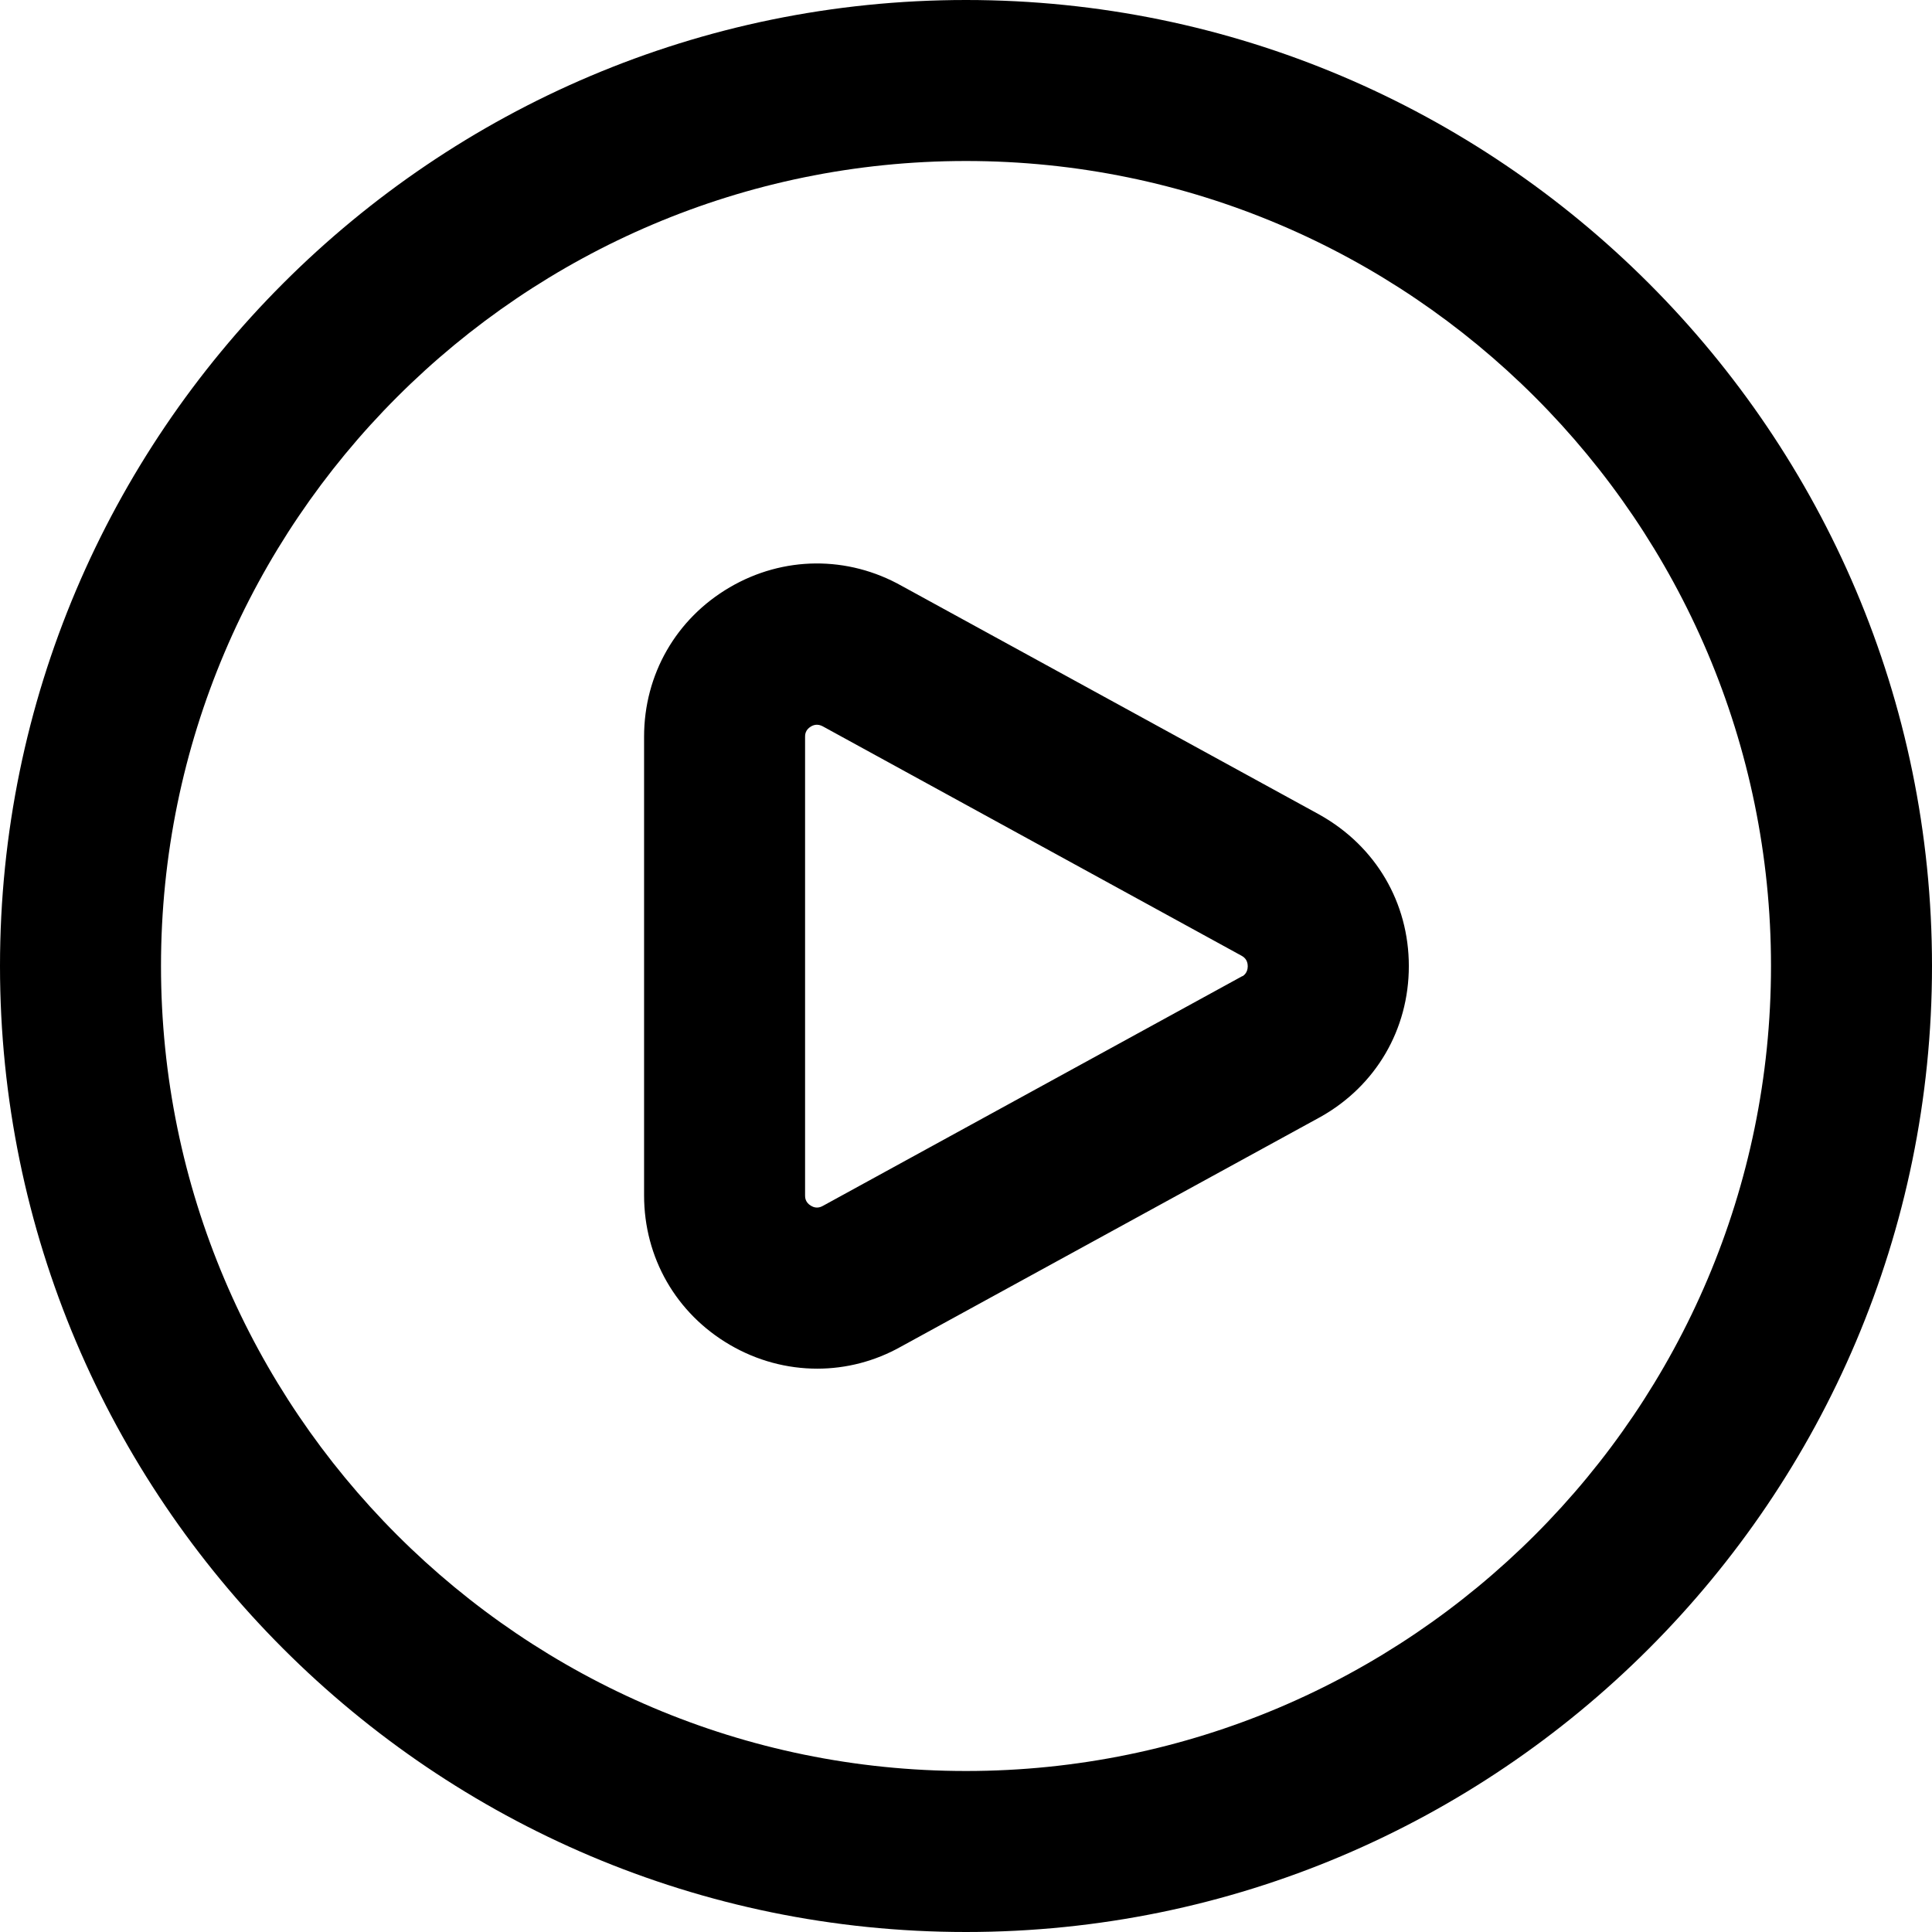 <?xml version="1.0" encoding="UTF-8"?>
<svg xmlns="http://www.w3.org/2000/svg" id="Layer_1" data-name="Layer 1" viewBox="0 0 24 24" width="512" height="512"><path d="m16.395,10.122l-5.192-2.843c-.673-.379-1.473-.372-2.138.017-.667.39-1.064,1.083-1.064,1.855v5.699c0,.772.397,1.465,1.064,1.855.34.199.714.297,1.087.297.358,0,.716-.091,1.041-.274l5.212-2.854c.687-.386,1.096-1.086,1.096-1.873s-.409-1.487-1.105-1.878Zm-.961,2.003l-5.212,2.855c-.019.01-.077.042-.147-.001-.074-.043-.074-.107-.074-.128v-5.699c0-.021,0-.085.074-.128.027-.016.052-.021.074-.021.036,0,.065.016.083.026l5.192,2.844c.019.011.076.043.076.13s-.058.119-.066.125ZM12,0C5.383,0,0,5.383,0,12s5.383,12,12,12,12-5.383,12-12S18.617,0,12,0Zm0,22c-5.514,0-10-4.486-10-10S6.486,2,12,2s10,4.486,10,10-4.486,10-10,10Z"/></svg>

